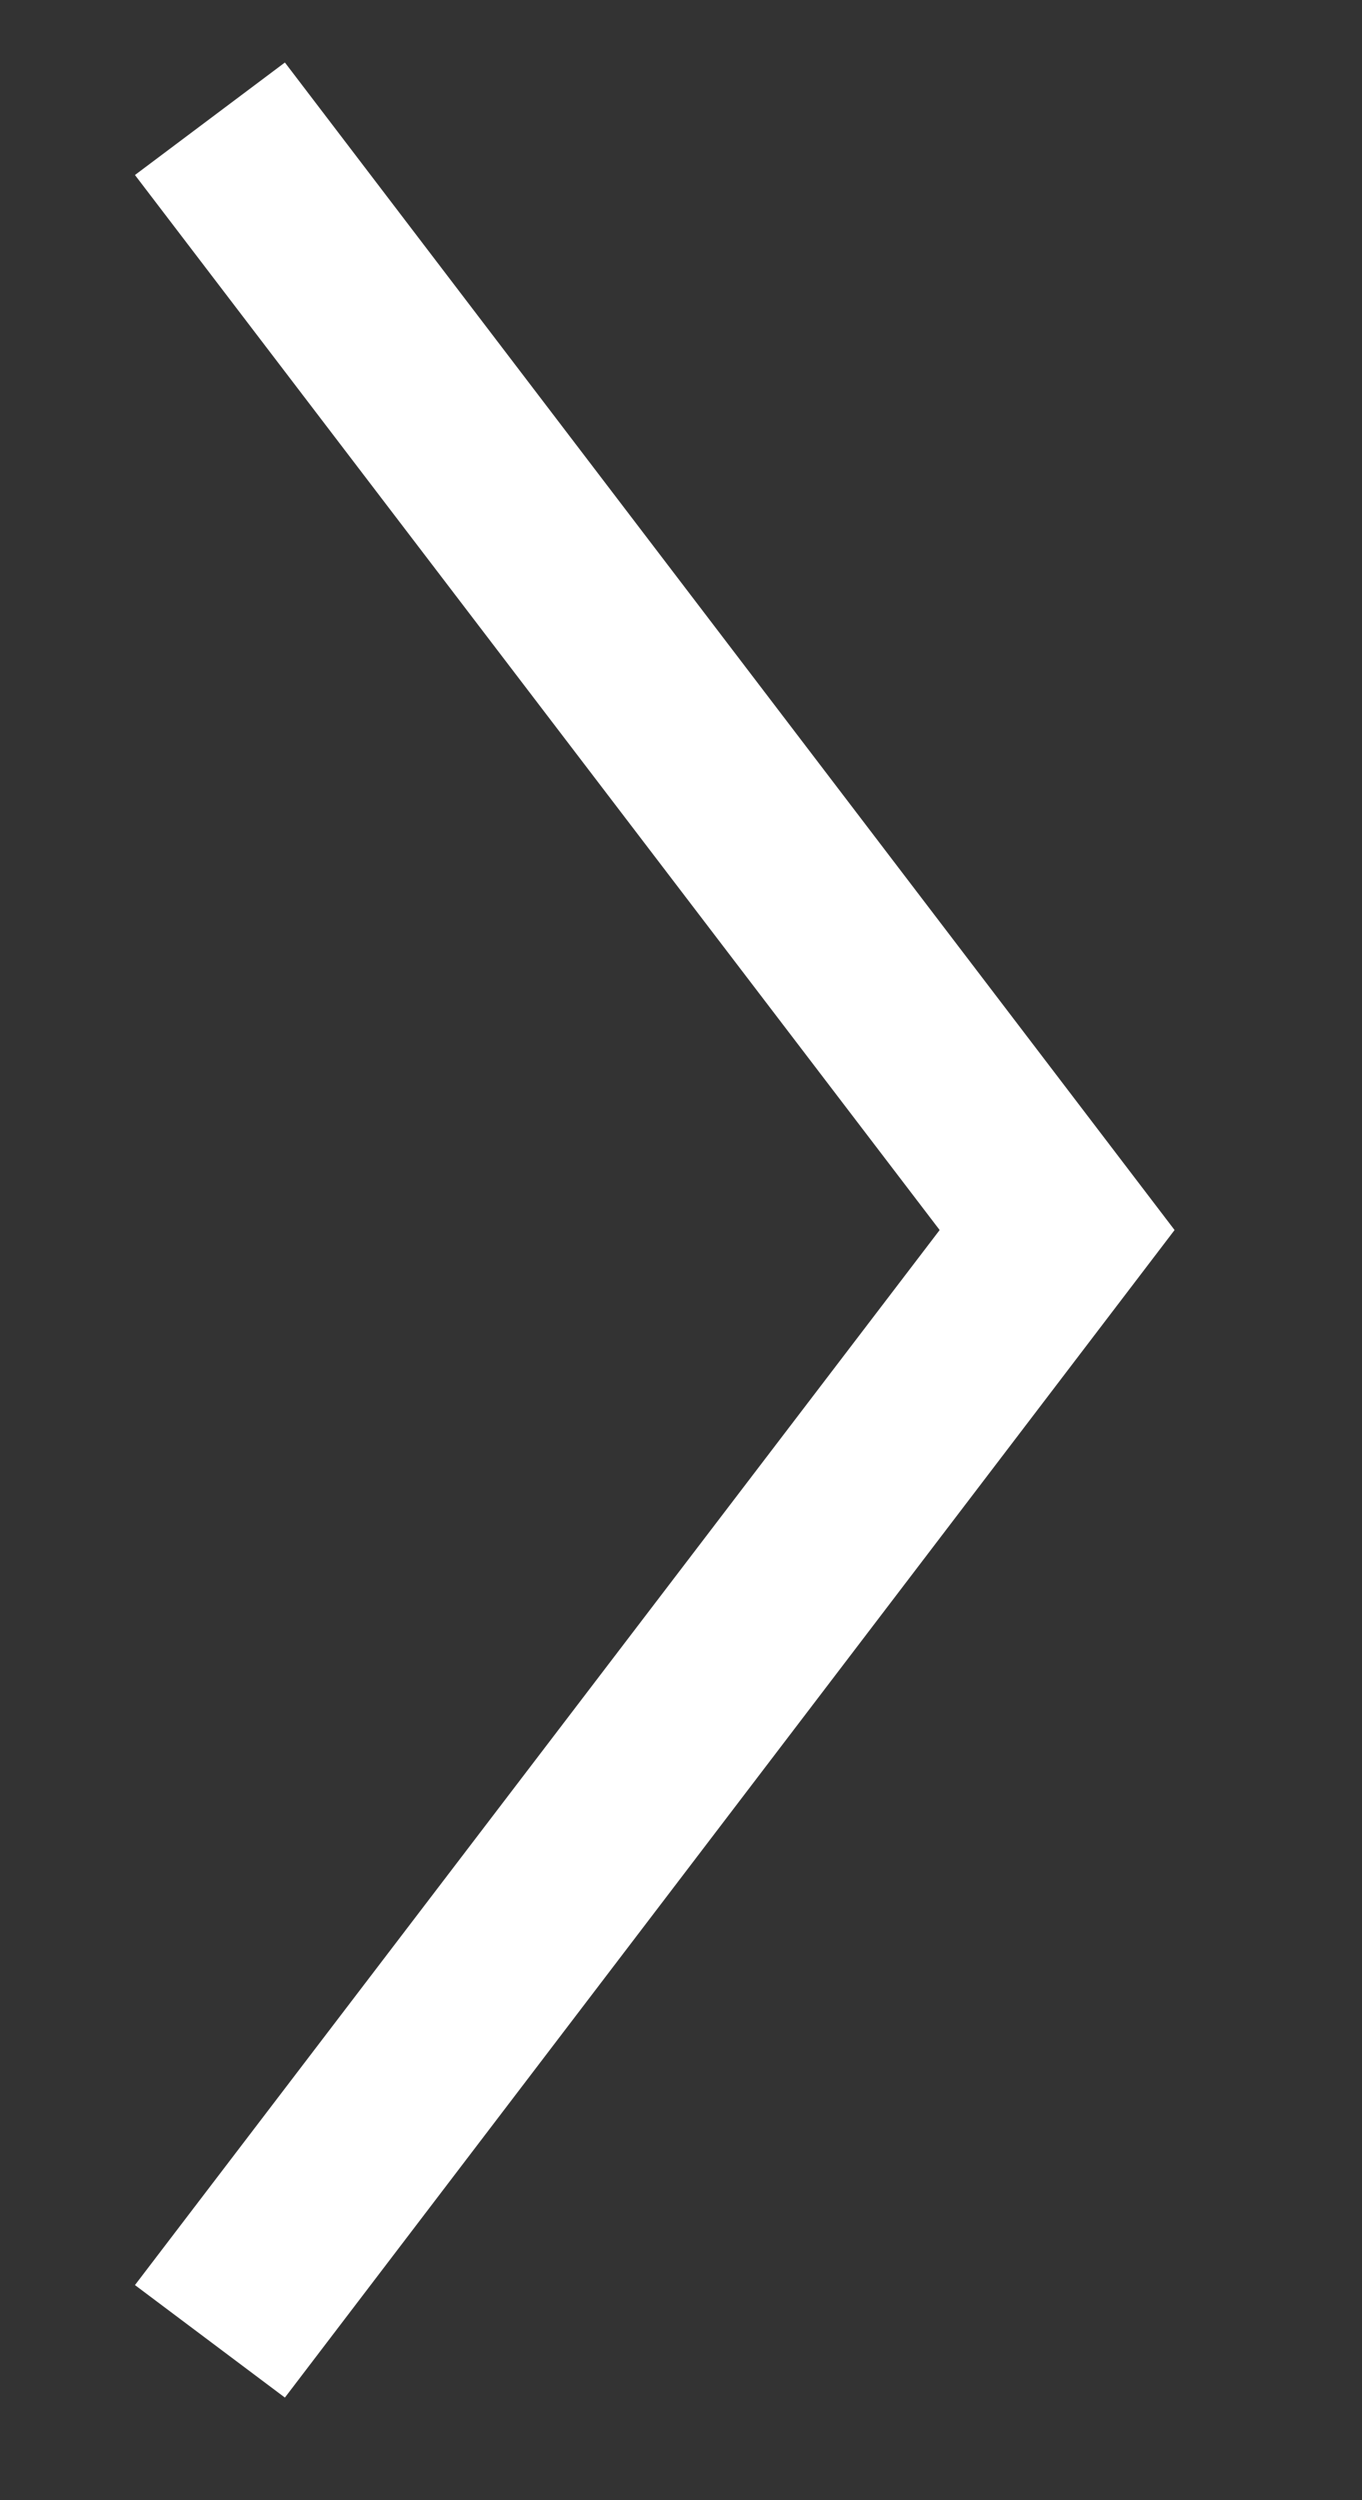 <?xml version="1.0" encoding="utf-8"?>
<!-- Generator: Adobe Illustrator 25.2.3, SVG Export Plug-In . SVG Version: 6.00 Build 0)  -->
<svg version="1.1" id="レイヤー_1" xmlns="http://www.w3.org/2000/svg" xmlns:xlink="http://www.w3.org/1999/xlink" x="0px"
	 y="0px" viewBox="0 0 54.5 100" style="enable-background:new 0 0 54.5 100;" xml:space="preserve">
<rect x="0" y="0" width="54.5" height="100" fill="#333333" stroke="none"/>
<style type="text/css">
	.st0{fill:#FFFFFF;}
</style>
<polygon class="st0" points="11.4,95.9 5.4,91.4 37.6,49.2 5.4,7 11.4,2.5 47,49.2 "/>
</svg>

